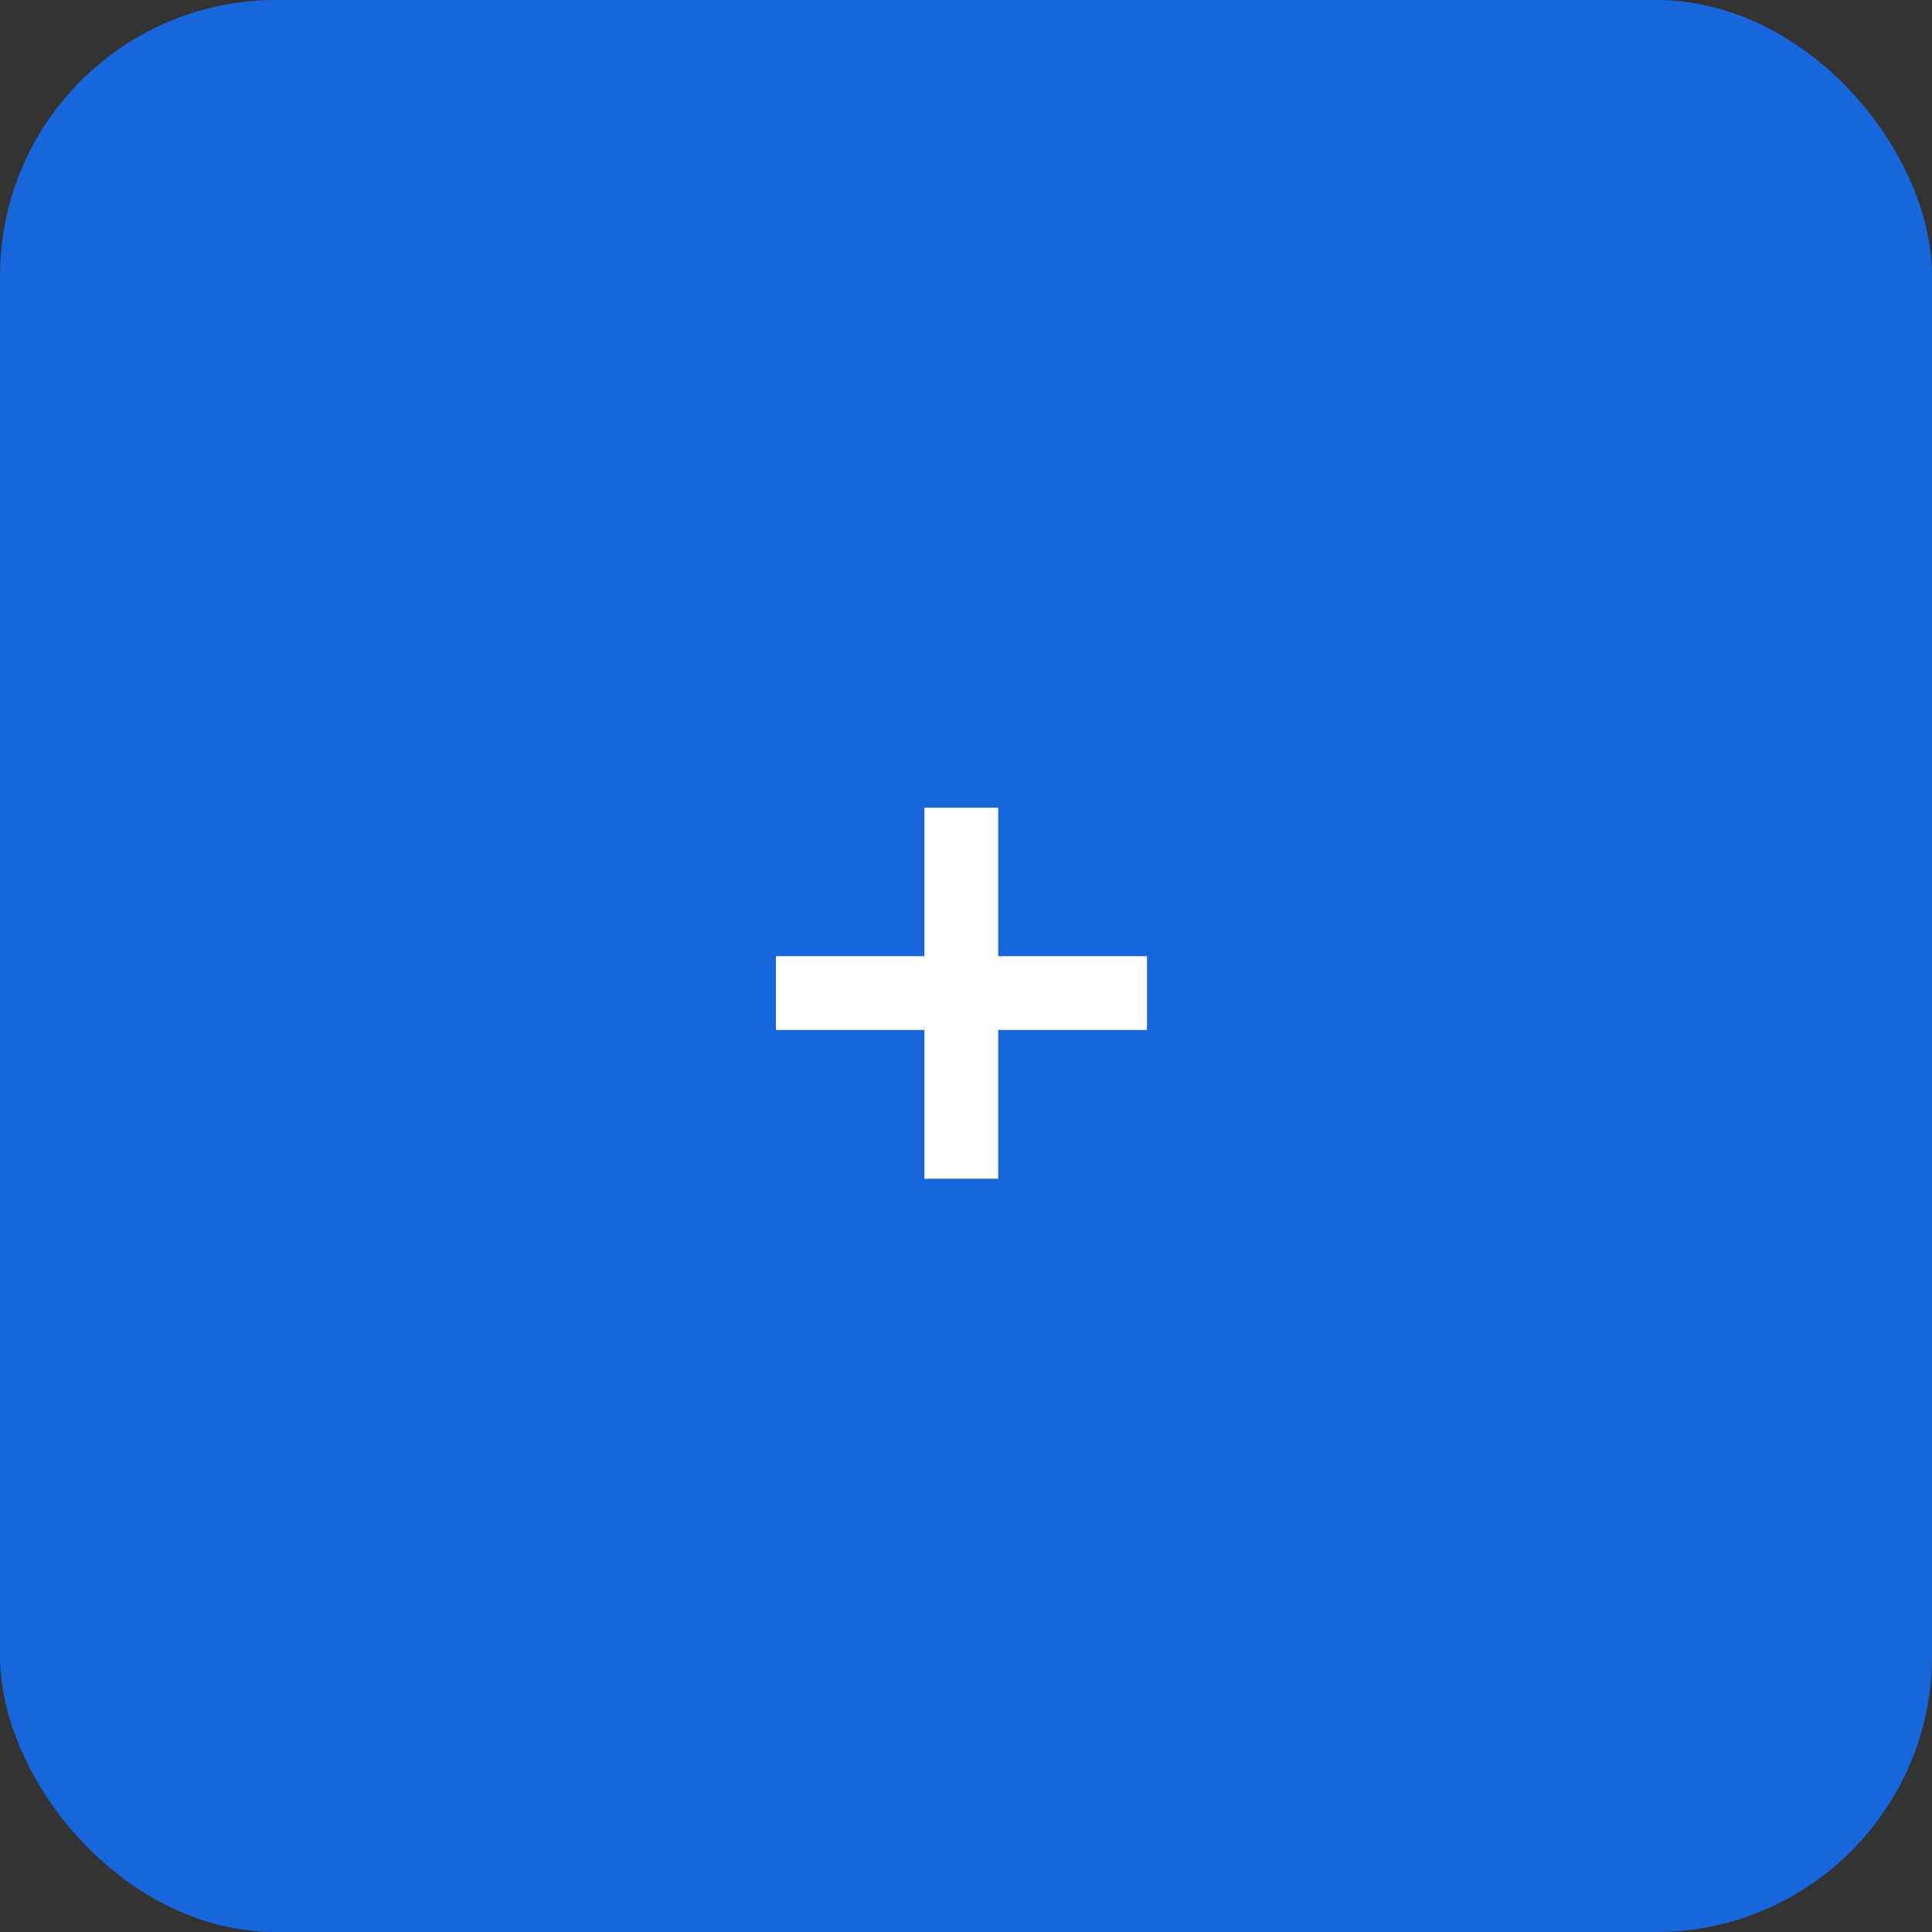 <?xml version="1.0" encoding="UTF-8"?> <svg xmlns="http://www.w3.org/2000/svg" width="35" height="35" viewBox="0 0 35 35" fill="none"><rect x="0" y="0" width="35" height="35" fill="#333333" stroke="none"/><rect width="35" height="35" rx="5" fill="#1866DC"></rect><path d="M16.747 21.354V14.632H18.084V21.354H16.747ZM14.057 18.659V17.322H20.779V18.659H14.057Z" fill="#FEFEFE"></path></svg> 